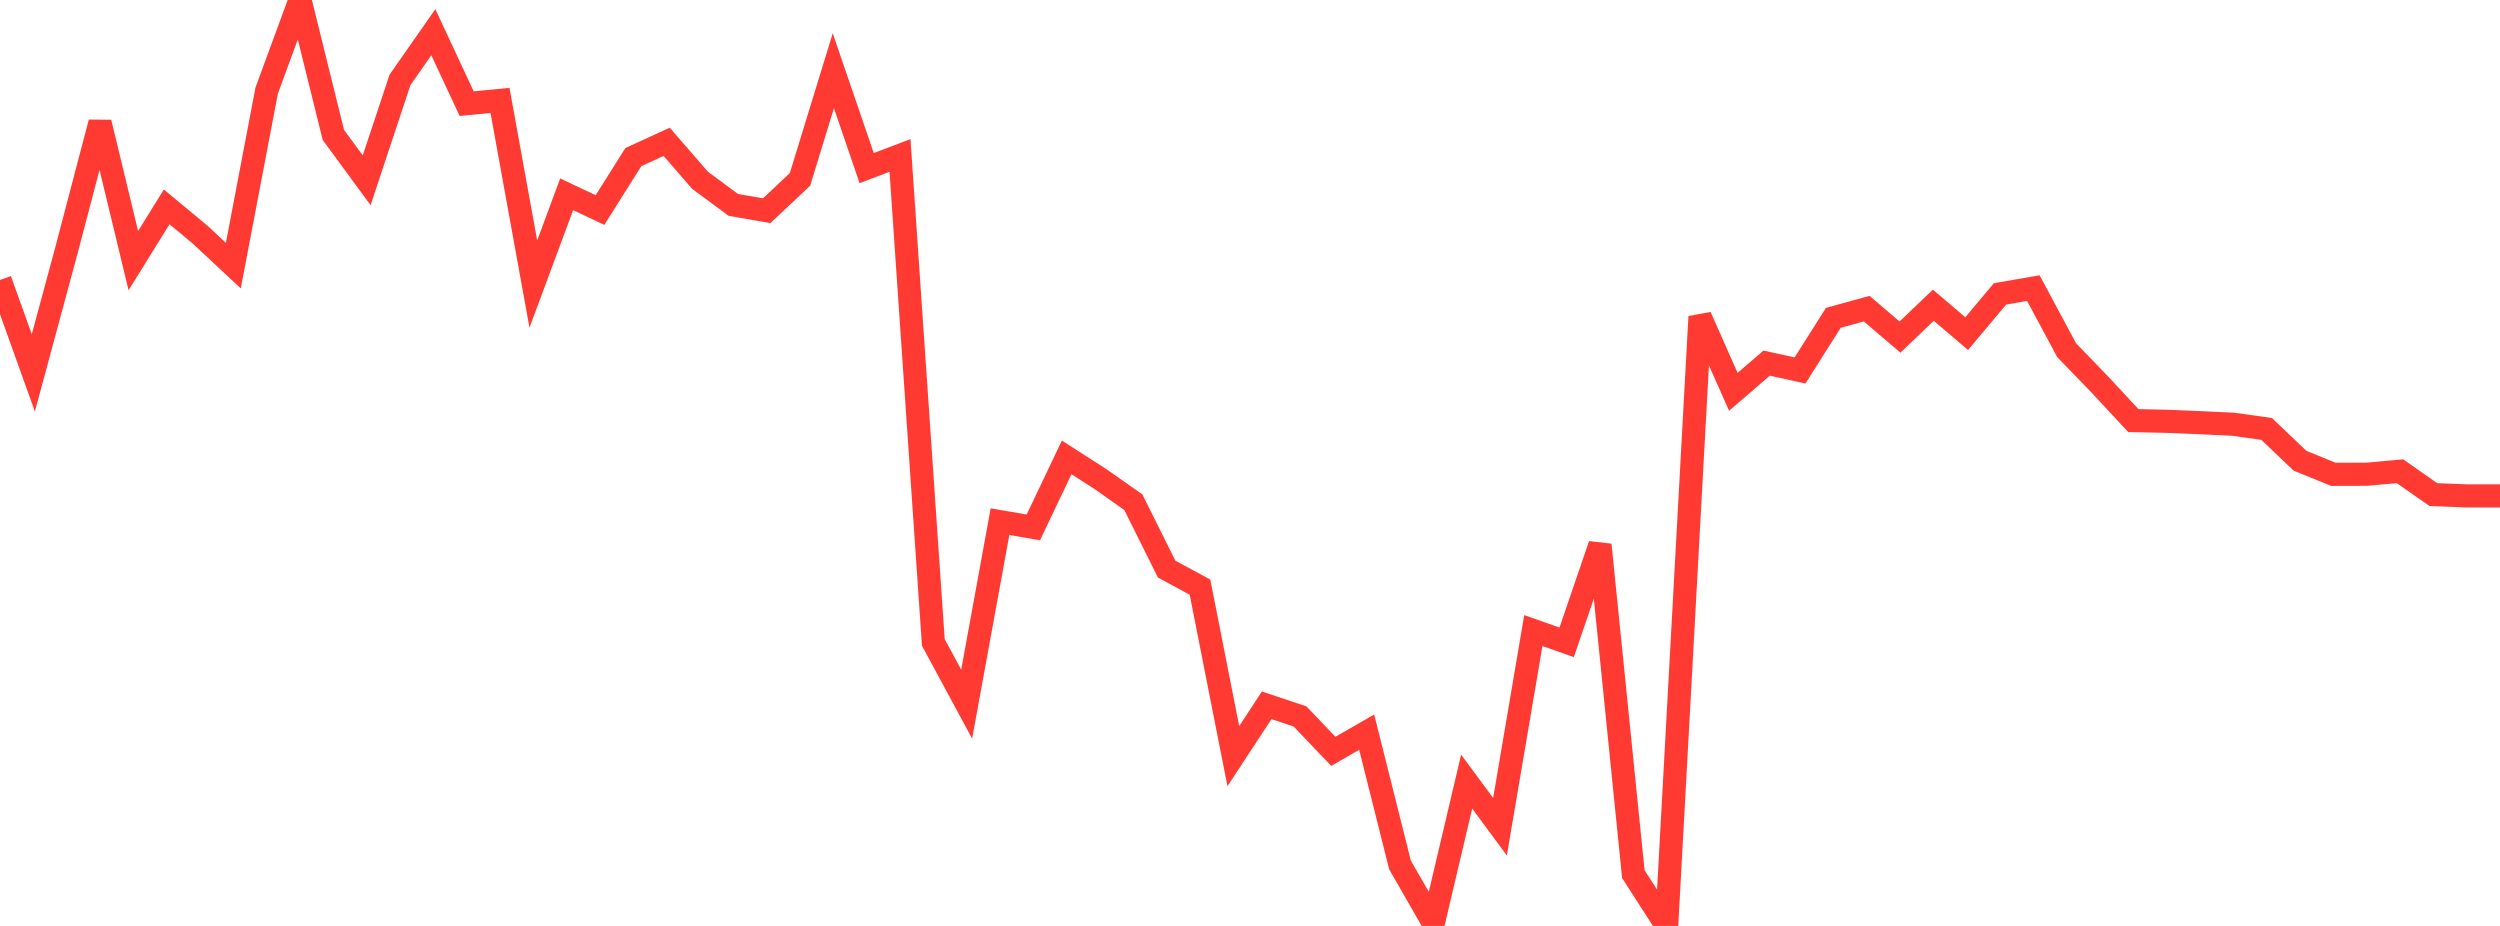 <?xml version="1.0" standalone="no"?>
<!DOCTYPE svg PUBLIC "-//W3C//DTD SVG 1.1//EN" "http://www.w3.org/Graphics/SVG/1.1/DTD/svg11.dtd">

<svg width="135" height="50" viewBox="0 0 135 50" preserveAspectRatio="none" 
  xmlns="http://www.w3.org/2000/svg"
  xmlns:xlink="http://www.w3.org/1999/xlink">


<polyline points="0.0, 15.118 1.8, 20.138 3.6, 13.472 5.4, 6.613 7.2, 14.075 9.0, 11.171 10.8, 12.666 12.6, 14.345 14.4, 4.893 16.2, 0.0 18.0, 7.282 19.8, 9.735 21.6, 4.314 23.4, 1.74 25.2, 5.598 27.0, 5.422 28.8, 15.341 30.6, 10.492 32.4, 11.343 34.2, 8.484 36.0, 7.658 37.8, 9.733 39.6, 11.065 41.4, 11.379 43.2, 9.687 45.0, 3.819 46.8, 9.077 48.6, 8.394 50.4, 34.692 52.2, 38.025 54.0, 28.17 55.8, 28.479 57.6, 24.699 59.4, 25.854 61.2, 27.119 63.0, 30.732 64.8, 31.707 66.6, 40.833 68.4, 38.087 70.2, 38.686 72.0, 40.572 73.8, 39.536 75.6, 46.707 77.4, 49.843 79.2, 42.206 81.0, 44.643 82.8, 34.052 84.6, 34.686 86.4, 29.421 88.2, 47.201 90.0, 50.0 91.8, 17.098 93.6, 21.159 95.4, 19.608 97.2, 20.006 99.0, 17.164 100.8, 16.667 102.6, 18.202 104.4, 16.481 106.2, 18.015 108.0, 15.87 109.8, 15.558 111.6, 18.912 113.4, 20.775 115.2, 22.712 117.0, 22.75 118.8, 22.825 120.6, 22.91 122.4, 23.164 124.2, 24.879 126.0, 25.613 127.8, 25.609 129.6, 25.447 131.4, 26.708 133.2, 26.779 135.0, 26.779" fill="none" stroke="#ff3a33" stroke-width="1.25"/>

</svg>